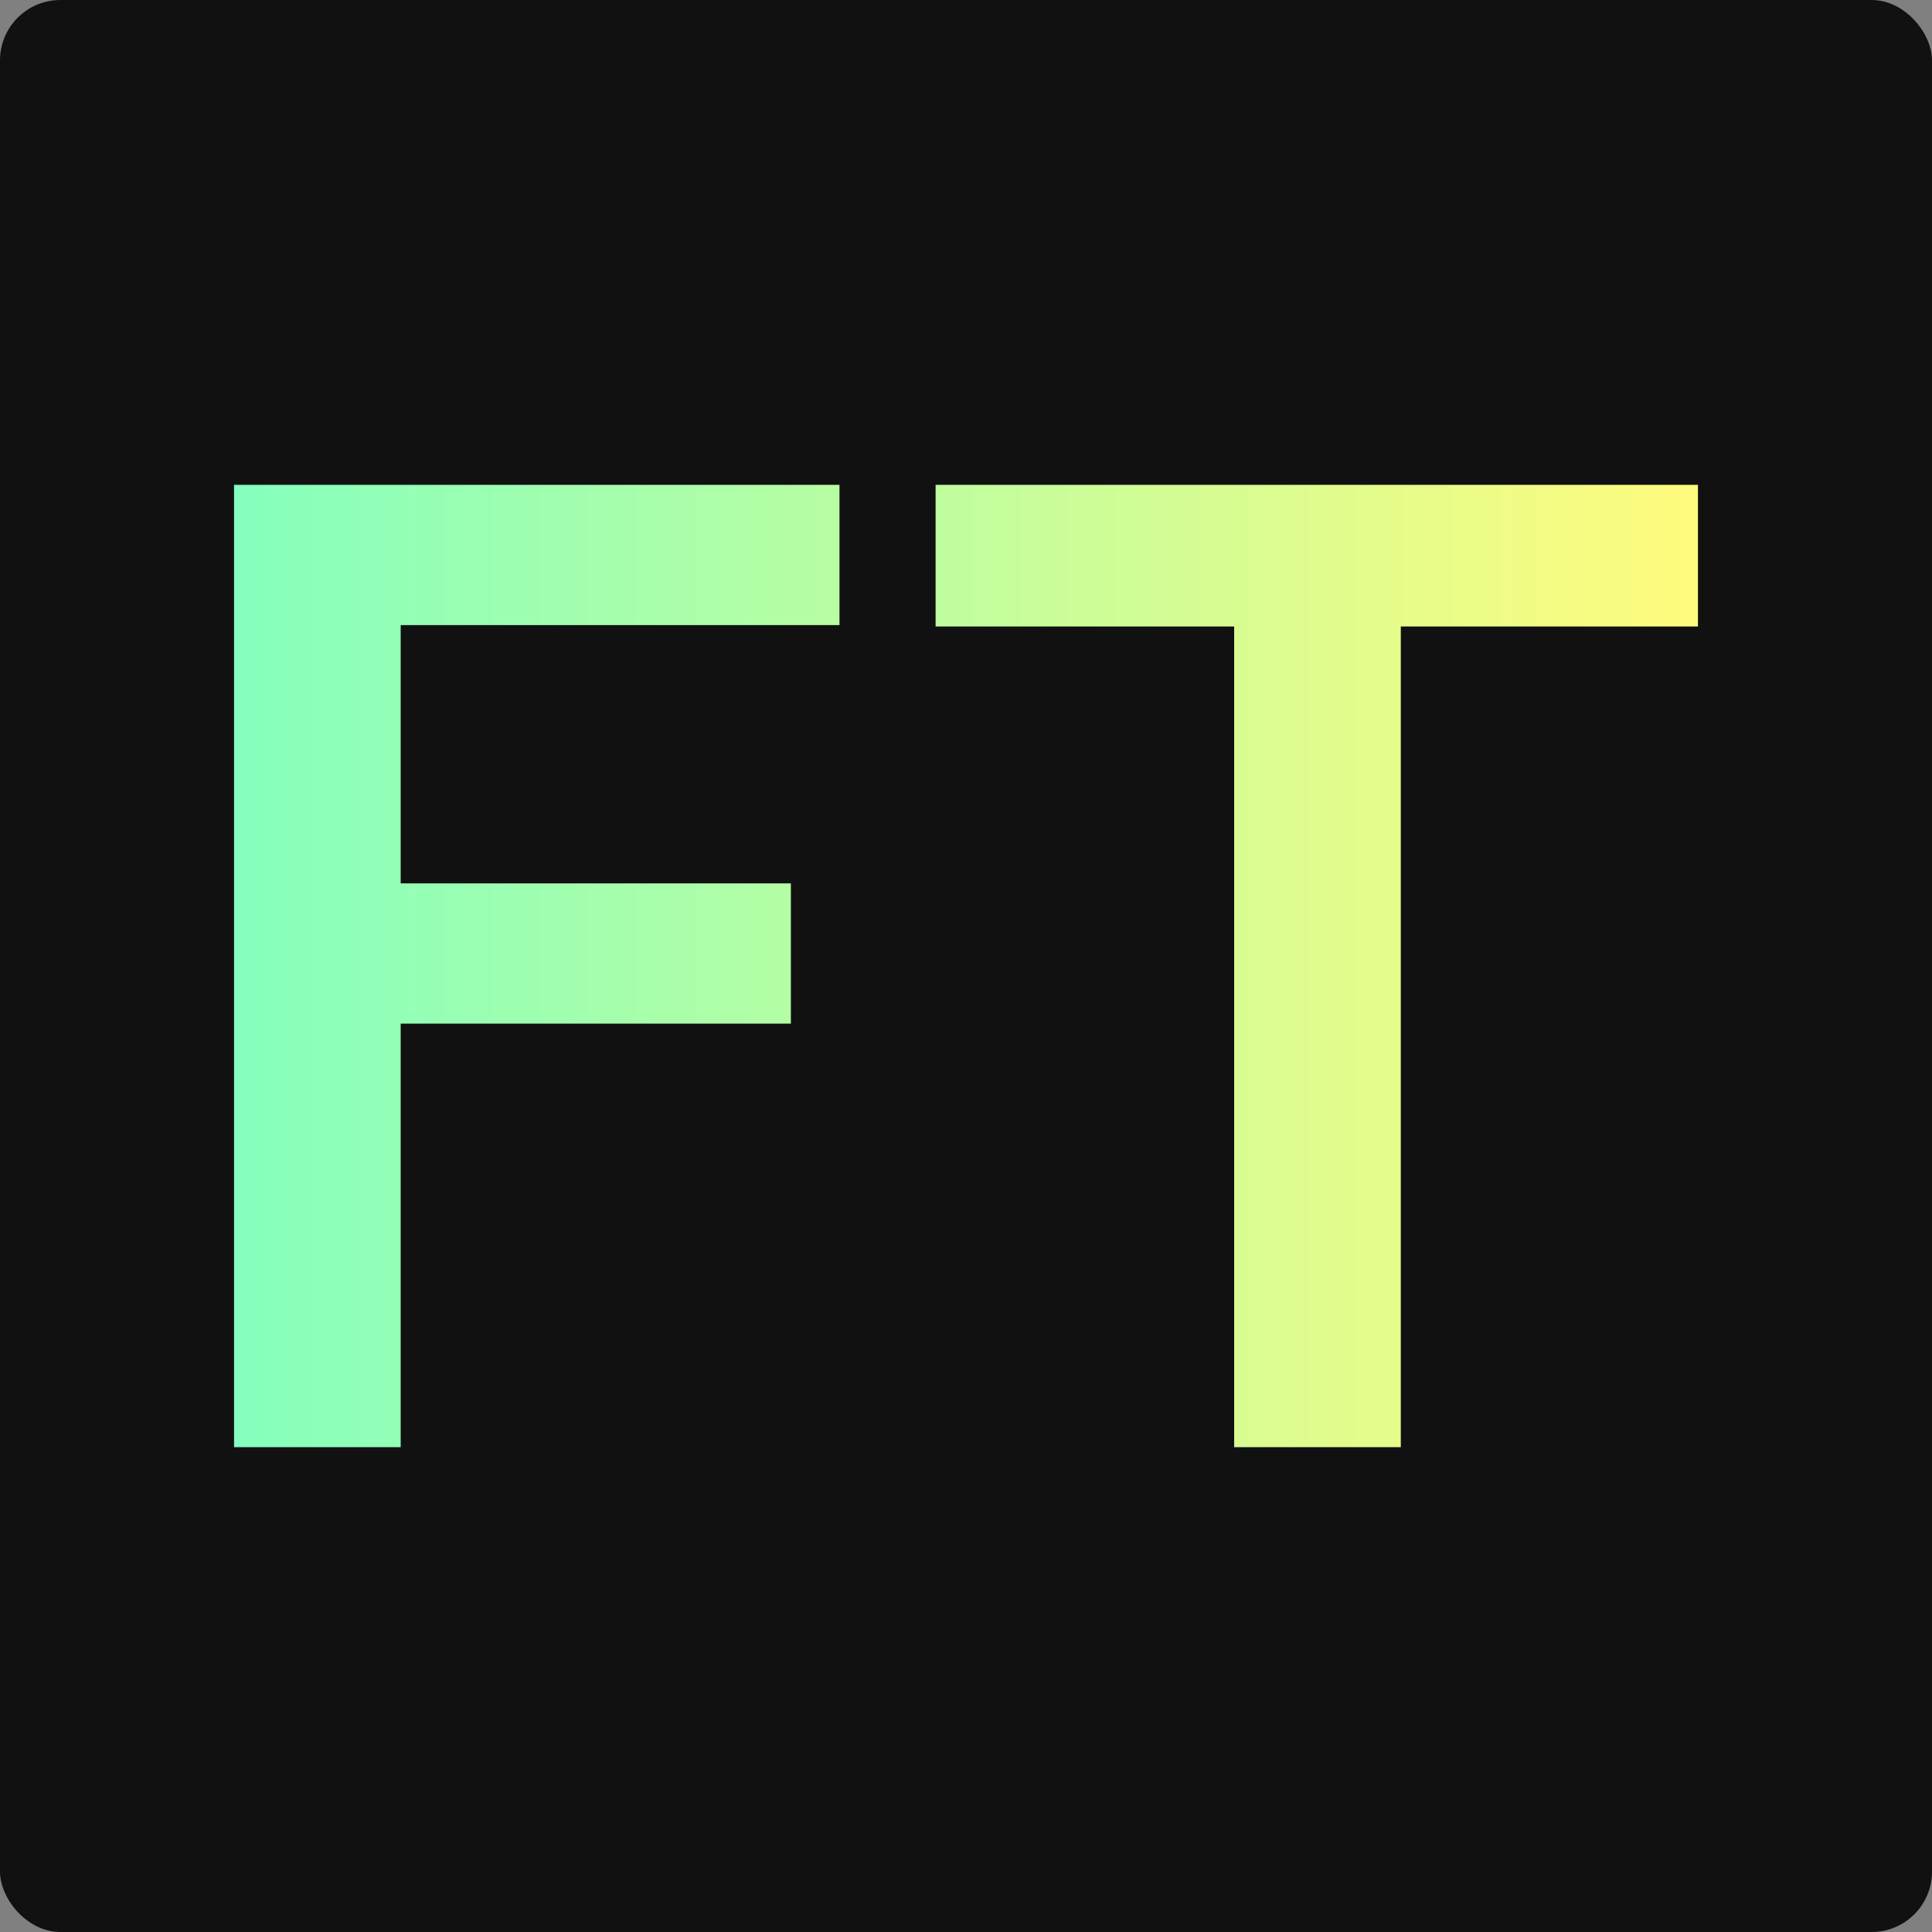 <?xml version="1.0" encoding="UTF-8" standalone="no"?>
<!-- Created with Inkscape (http://www.inkscape.org/) -->

<svg
   width="512"
   height="512"
   viewBox="0 0 512 512"
   version="1.1"
   id="svg5"
   xmlns:xlink="http://www.w3.org/1999/xlink"
   xmlns="http://www.w3.org/2000/svg"
   xmlns:svg="http://www.w3.org/2000/svg">
  <rect x="0" y="0" width="512" height="512" fill="#808080" stroke="none"/>
  <defs
     id="defs2">
    <linearGradient
       id="linearGradient337">
      <stop
         style="stop-color:#85ffbd;stop-opacity:1"
         offset="0"
         id="stop333" />
      <stop
         style="stop-color:#fffb7d;stop-opacity:1"
         offset="1"
         id="stop335" />
    </linearGradient>
    <linearGradient
       xlink:href="#linearGradient337"
       id="linearGradient984"
       x1="69.52"
       y1="2.264"
       x2="457.475"
       y2="2.264"
       gradientUnits="userSpaceOnUse"
       gradientTransform="translate(-7.497,253.736)" />
    <linearGradient
       xlink:href="#linearGradient337"
       id="linearGradient1233"
       gradientUnits="userSpaceOnUse"
       gradientTransform="translate(-7.497,253.736)"
       x1="69.52"
       y1="2.264"
       x2="457.475"
       y2="2.264" />
    <linearGradient
       xlink:href="#linearGradient337"
       id="linearGradient1235"
       gradientUnits="userSpaceOnUse"
       gradientTransform="translate(-7.497,253.736)"
       x1="69.52"
       y1="2.264"
       x2="457.475"
       y2="2.264" />
  </defs>
  <g
     id="layer1">
    <rect
       style="fill:#111112"
       id="rect2135"
       width="512"
       height="512"
       x="0"
       y="0"
       rx="16"
       ry="16" />
    <g
       aria-label="FT"
       id="text372"
       style="font-size:368px;font-family:UnifrakturCook;-inkscape-font-specification:UnifrakturCook;fill:url(#linearGradient984)">
      <path
         d="m 62.023,383.512 v -255.024 H 222.471 v 37.168 h -116.288 v 68.448 h 103.408 v 37.168 h -103.408 v 112.24 z"
         style="-inkscape-font-specification:'Ubuntu Sans Semi-Bold';fill:url(#linearGradient1233)"
         id="path1060" />
      <path
         d="m 327.065,383.512 v -217.488 h -79.12 v -37.536 h 202.032 v 37.536 h -78.752 v 217.488 z"
         style="-inkscape-font-specification:'Ubuntu Sans Semi-Bold';fill:url(#linearGradient1235)"
         id="path1062" />
    </g>
  </g>
</svg>
